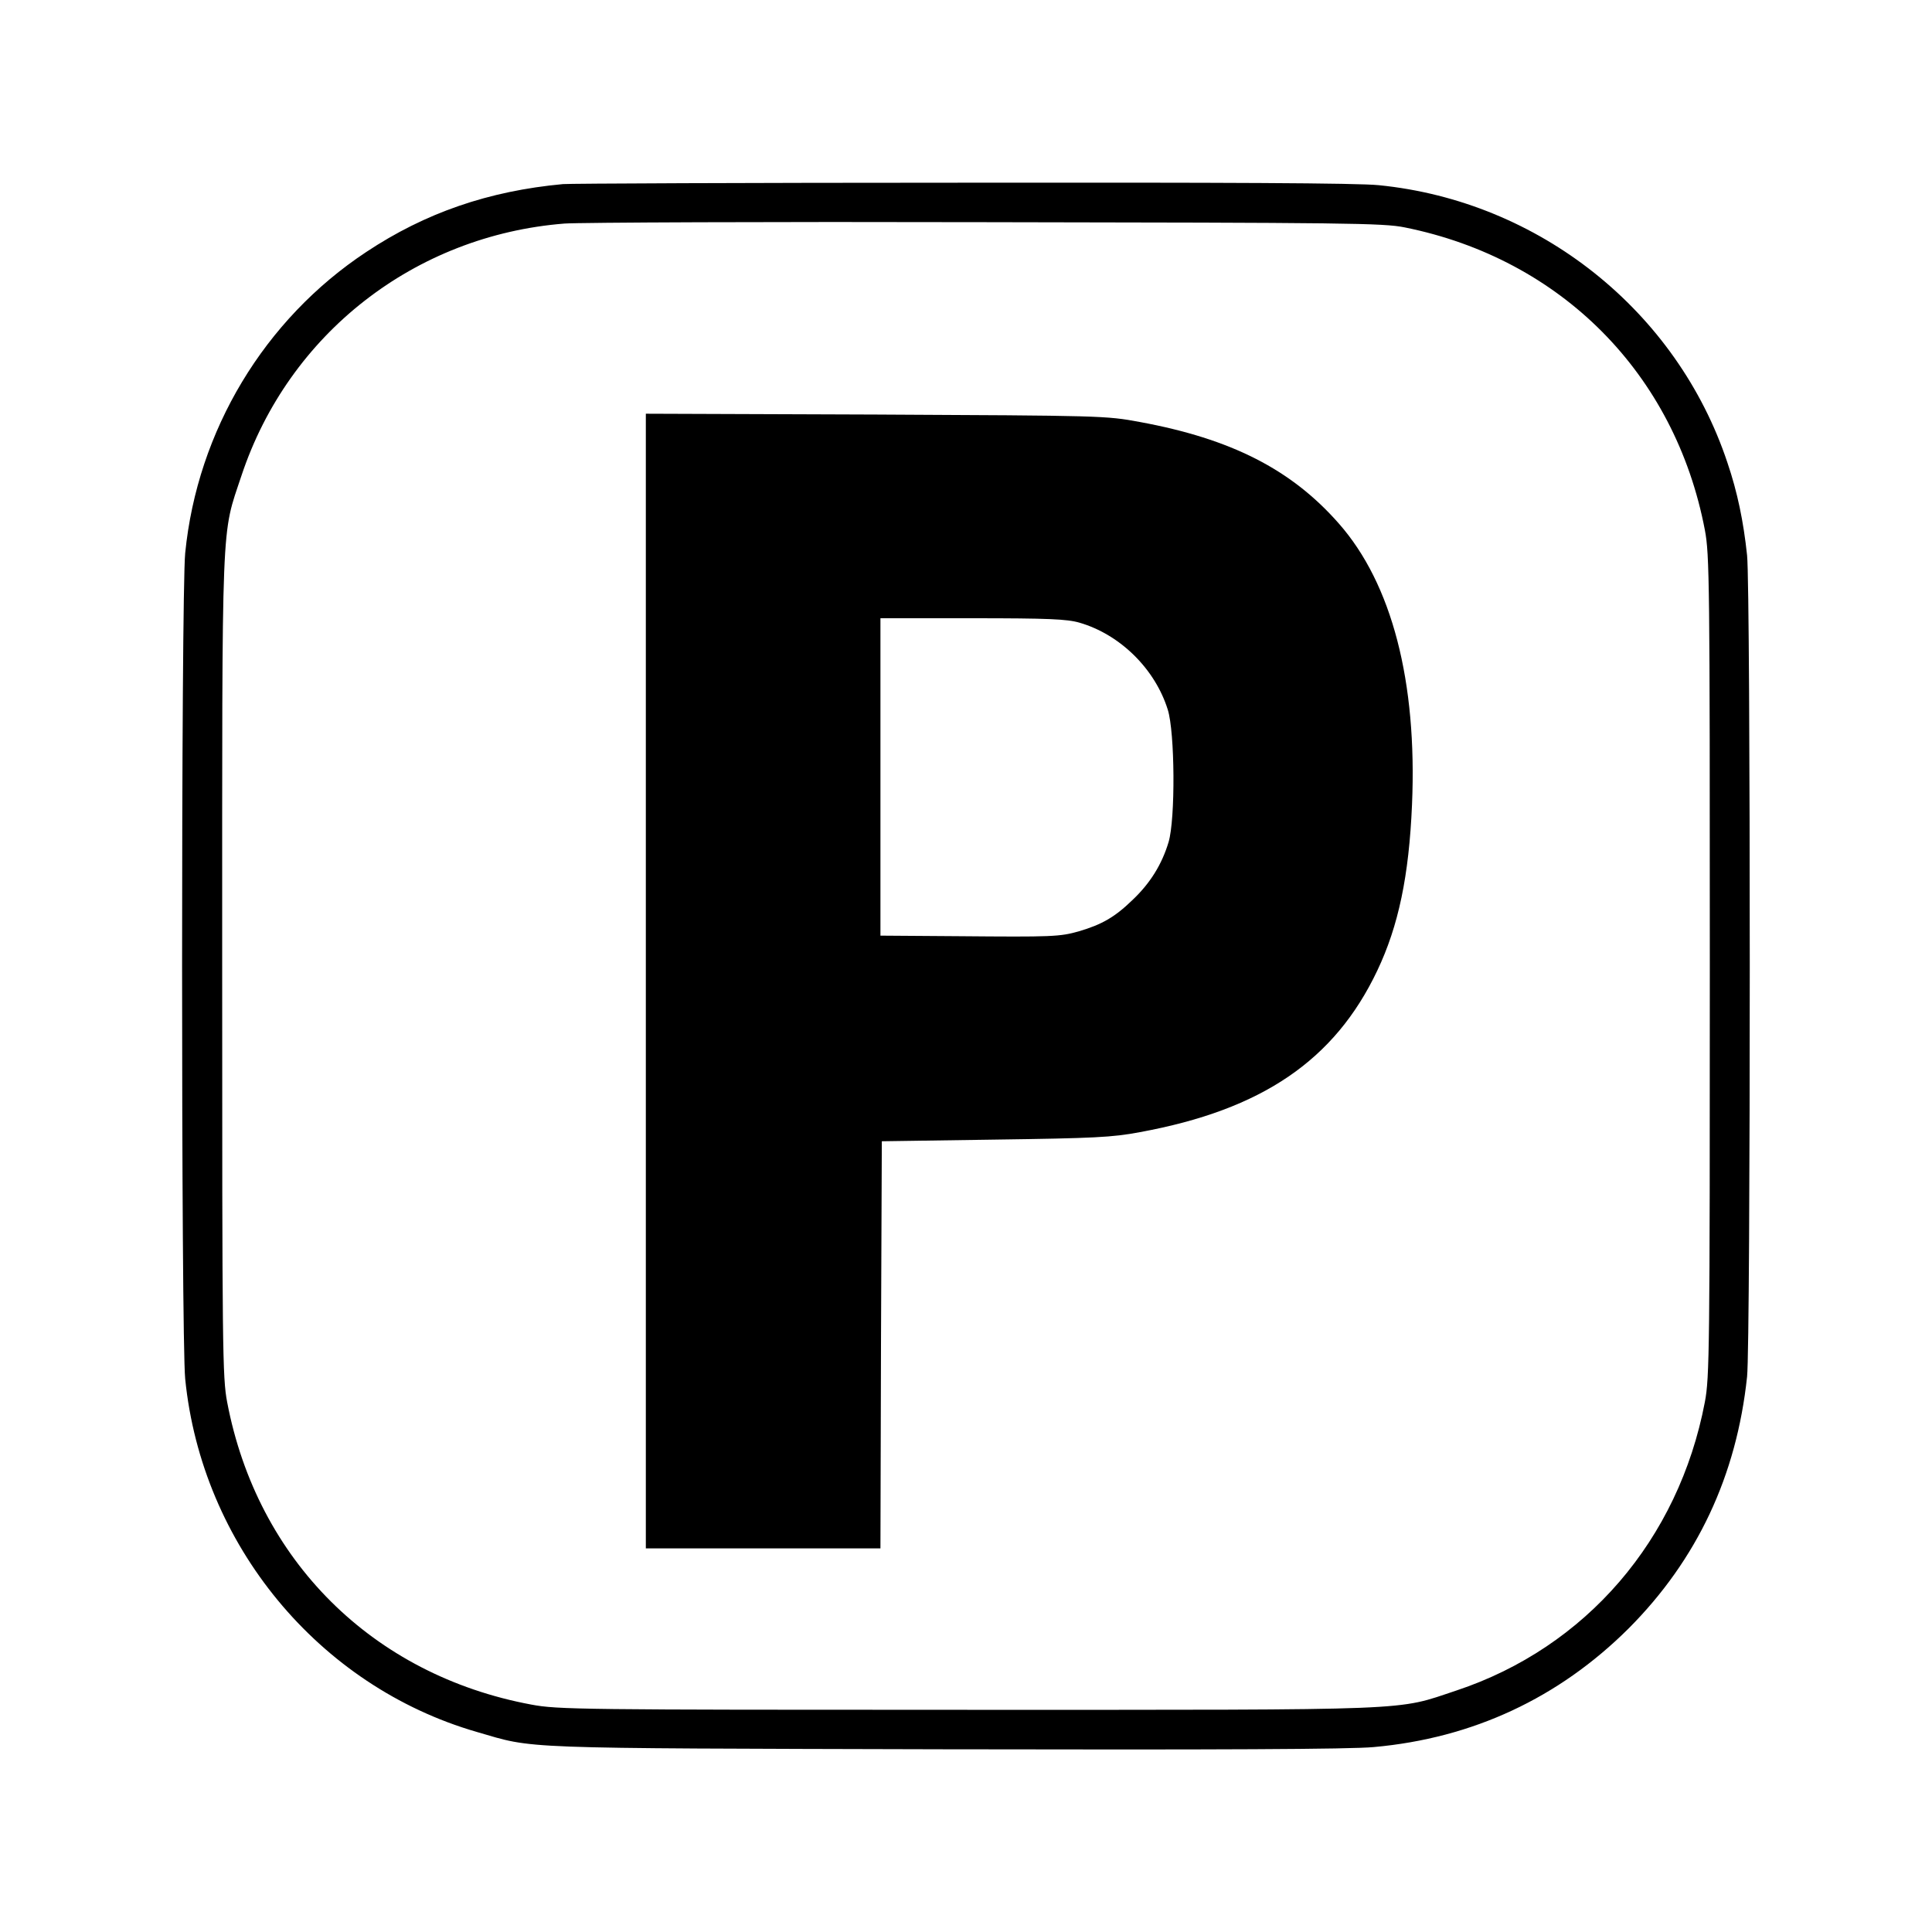 <?xml version="1.0" standalone="no"?>
<!DOCTYPE svg PUBLIC "-//W3C//DTD SVG 20010904//EN"
 "http://www.w3.org/TR/2001/REC-SVG-20010904/DTD/svg10.dtd">
<svg version="1.0" xmlns="http://www.w3.org/2000/svg"
 width="700pt" height="700pt" viewBox="0 0 700 700"
 preserveAspectRatio="xMidYMid meet">
<g transform="translate(0,700) scale(0.1,-0.1)"
fill="#000000" stroke="none">
<path d="M2040 6333 c-270 -25 -499 -104 -713 -246 -369 -244 -612 -647 -656
-1091 -15 -152 -15 -2840 0 -2992 60 -600 483 -1113 1056 -1279 214 -62 122
-59 1693 -63 996 -2 1472 0 1557 8 359 32 671 178 924 430 248 249 391 553
429 912 13 124 13 2852 0 2976 -13 123 -35 229 -71 335 -183 551 -682 948
-1263 1006 -75 8 -559 10 -1515 9 -773 0 -1422 -3 -1441 -5z m3050 -157 c566
-114 979 -530 1087 -1096 17 -89 18 -189 18 -1580 0 -1391 -1 -1491 -18 -1580
-95 -499 -431 -889 -900 -1045 -223 -74 -121 -70 -1772 -70 -1403 0 -1485 1
-1580 19 -575 107 -993 523 -1102 1096 -17 89 -18 189 -18 1580 0 1657 -4
1554 70 1777 171 514 628 870 1170 913 55 4 744 7 1530 5 1304 -2 1437 -3
1515 -19z"/>
<path d="M2340 3446 l0 -2056 425 0 425 0 2 738 3 737 410 6 c358 5 425 8 525
27 443 81 706 261 860 585 77 162 115 343 126 602 19 446 -73 800 -265 1018
-172 196 -390 307 -721 368 -123 23 -140 23 -957 27 l-833 3 0 -2055z m1571
1298 c148 -43 274 -168 320 -315 26 -82 28 -396 3 -480 -24 -80 -66 -149 -132
-211 -64 -62 -111 -88 -192 -112 -70 -20 -96 -21 -437 -18 l-283 2 0 575 0
575 333 0 c275 0 343 -3 388 -16z"/>
</g>
</svg>
